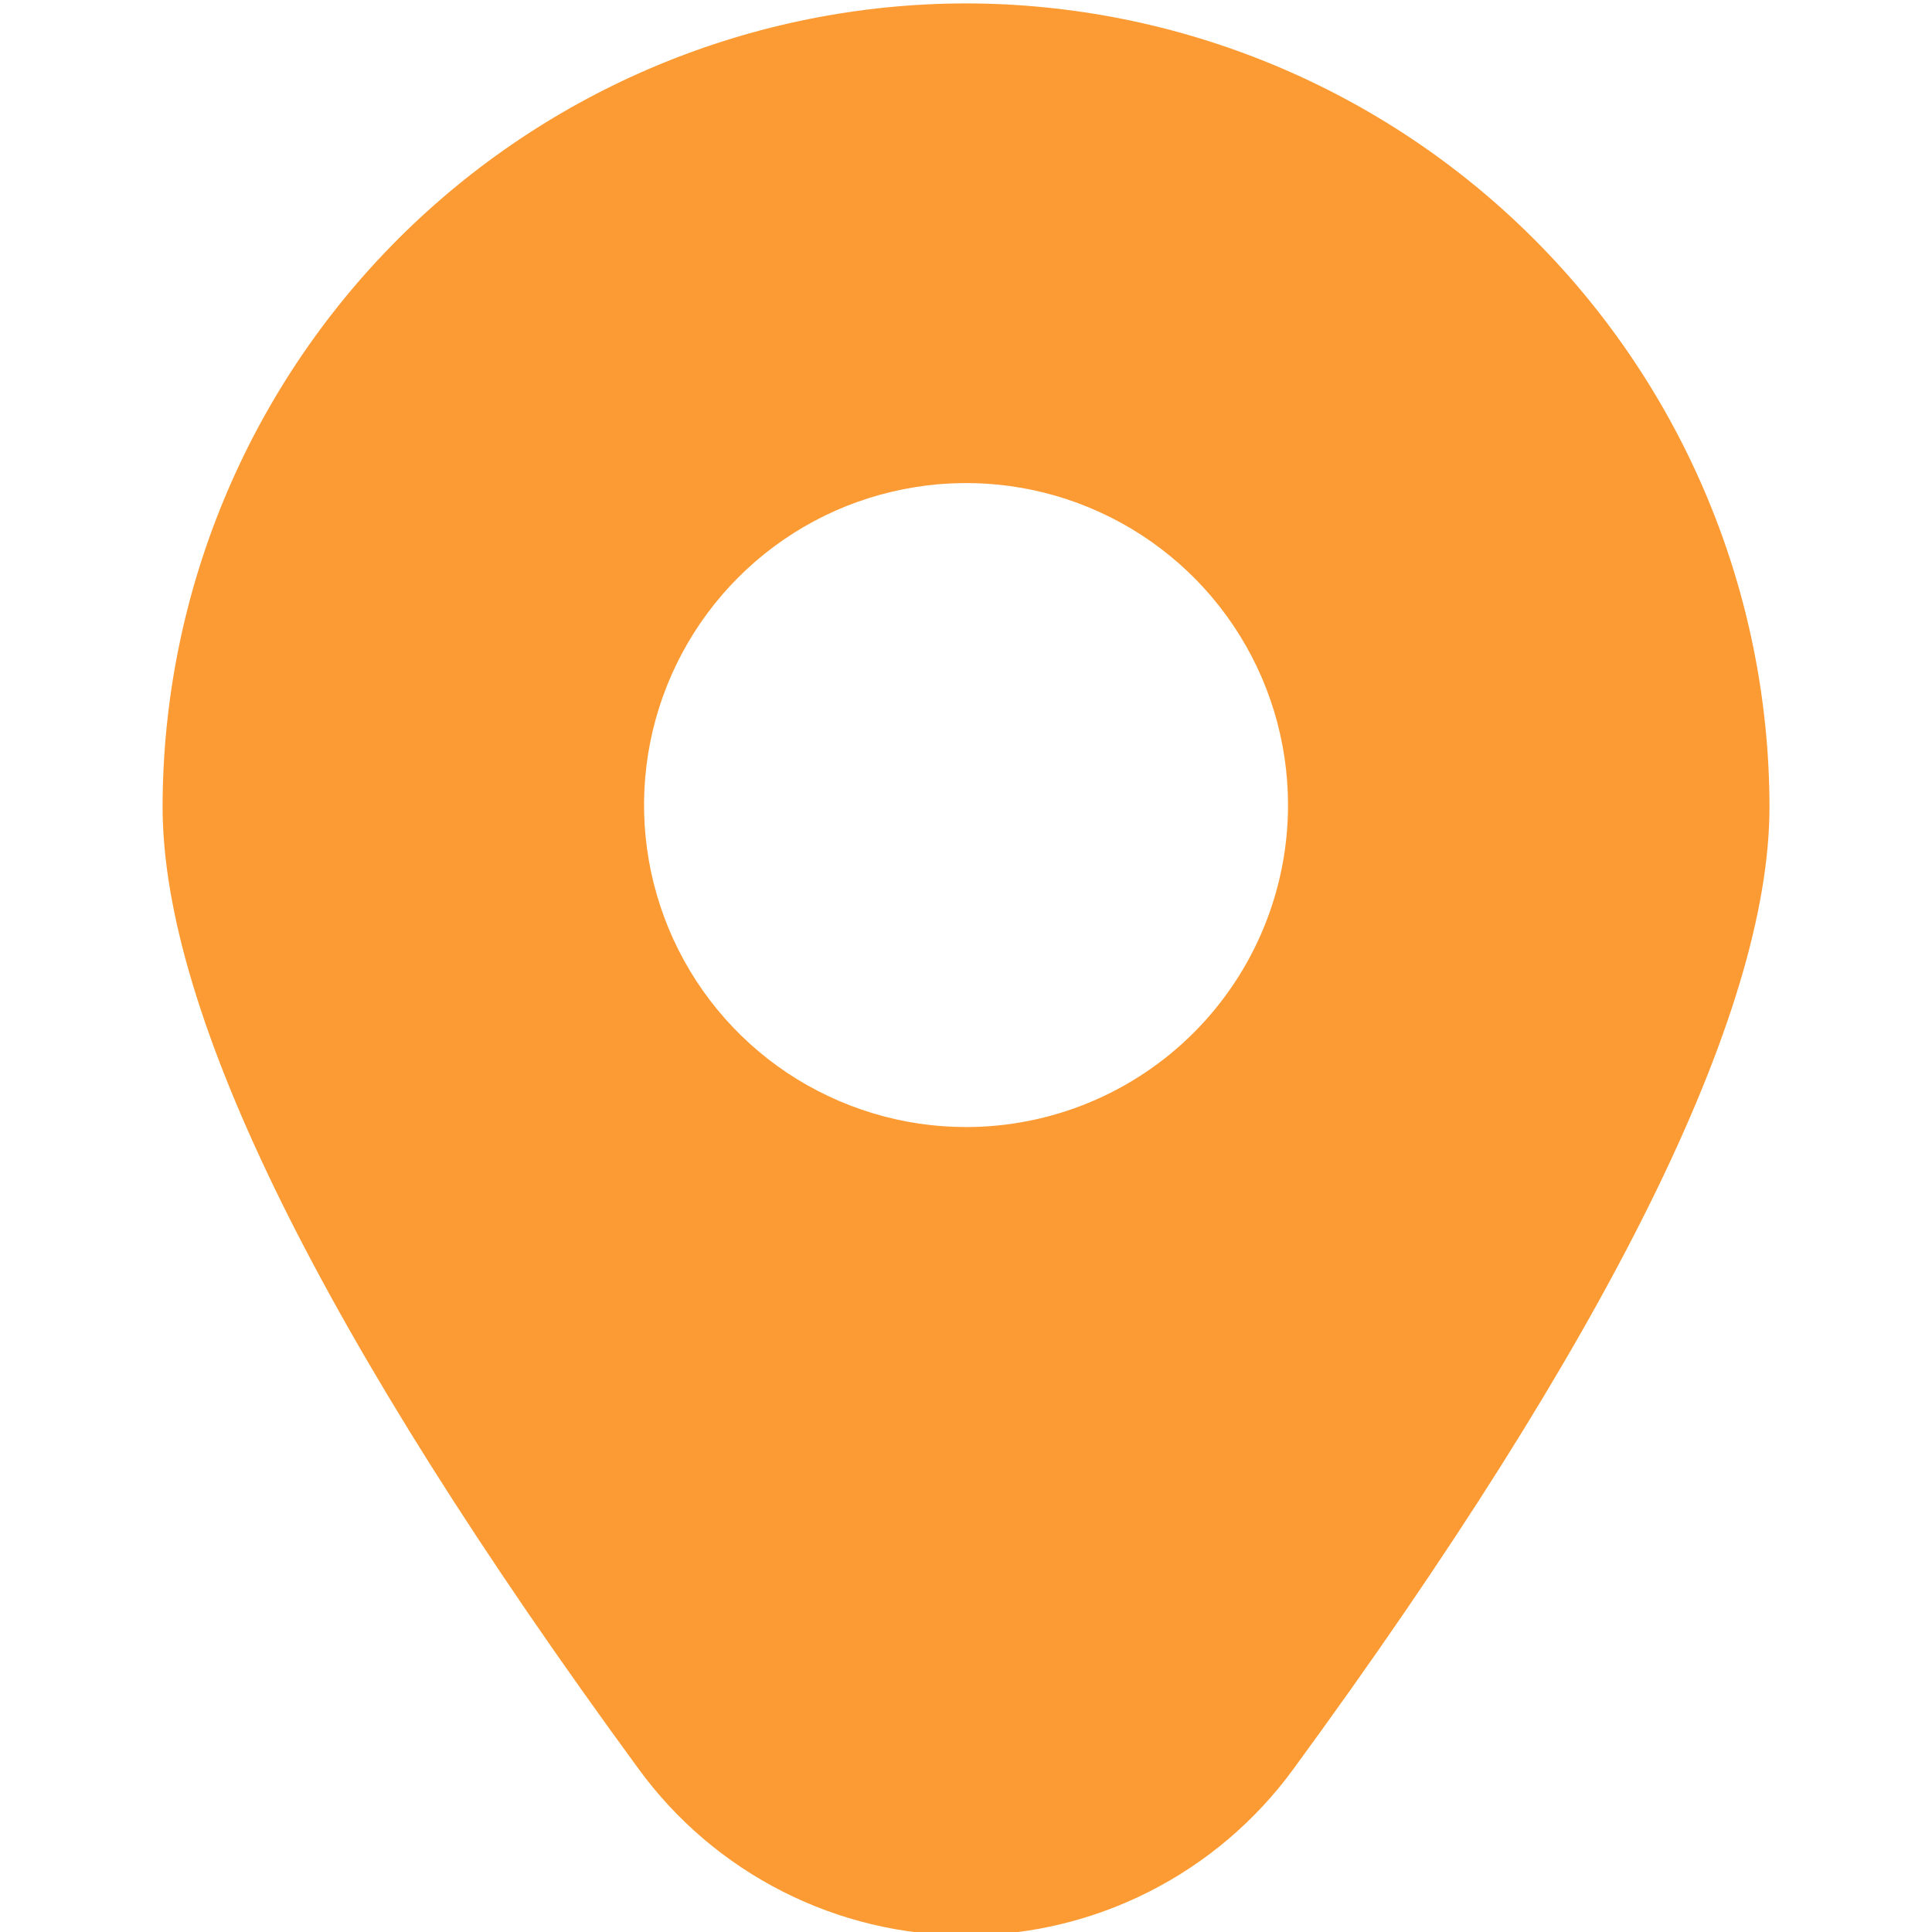 <svg width="25" height="25" viewBox="0 0 25 25" fill="none" xmlns="http://www.w3.org/2000/svg">
<g clip-path="url(#clip0_802_4893)">
<path d="M12.5 0.044C9.744 0.047 7.102 1.143 5.152 3.092C3.203 5.041 2.107 7.684 2.104 10.44C2.104 13.117 4.176 17.307 8.265 22.892C8.752 23.559 9.389 24.101 10.125 24.475C10.861 24.849 11.675 25.044 12.5 25.044C13.326 25.044 14.14 24.849 14.876 24.475C15.612 24.101 16.249 23.559 16.736 22.892C20.824 17.307 22.897 13.117 22.897 10.44C22.894 7.684 21.797 5.041 19.848 3.092C17.899 1.143 15.257 0.047 12.5 0.044ZM12.5 14.584C11.676 14.584 10.871 14.339 10.185 13.882C9.5 13.424 8.966 12.773 8.651 12.012C8.336 11.25 8.253 10.412 8.414 9.604C8.575 8.796 8.971 8.054 9.554 7.471C10.137 6.888 10.879 6.491 11.688 6.331C12.496 6.17 13.334 6.252 14.095 6.568C14.856 6.883 15.507 7.417 15.965 8.102C16.423 8.787 16.667 9.593 16.667 10.417C16.667 11.522 16.228 12.582 15.447 13.363C14.665 14.145 13.605 14.584 12.5 14.584Z" fill="#FC9B33"/>
</g>
<defs>
<clipPath id="clip0_802_4893">
<rect width="25" height="25" fill="white"/>
</clipPath>
</defs>
</svg>
